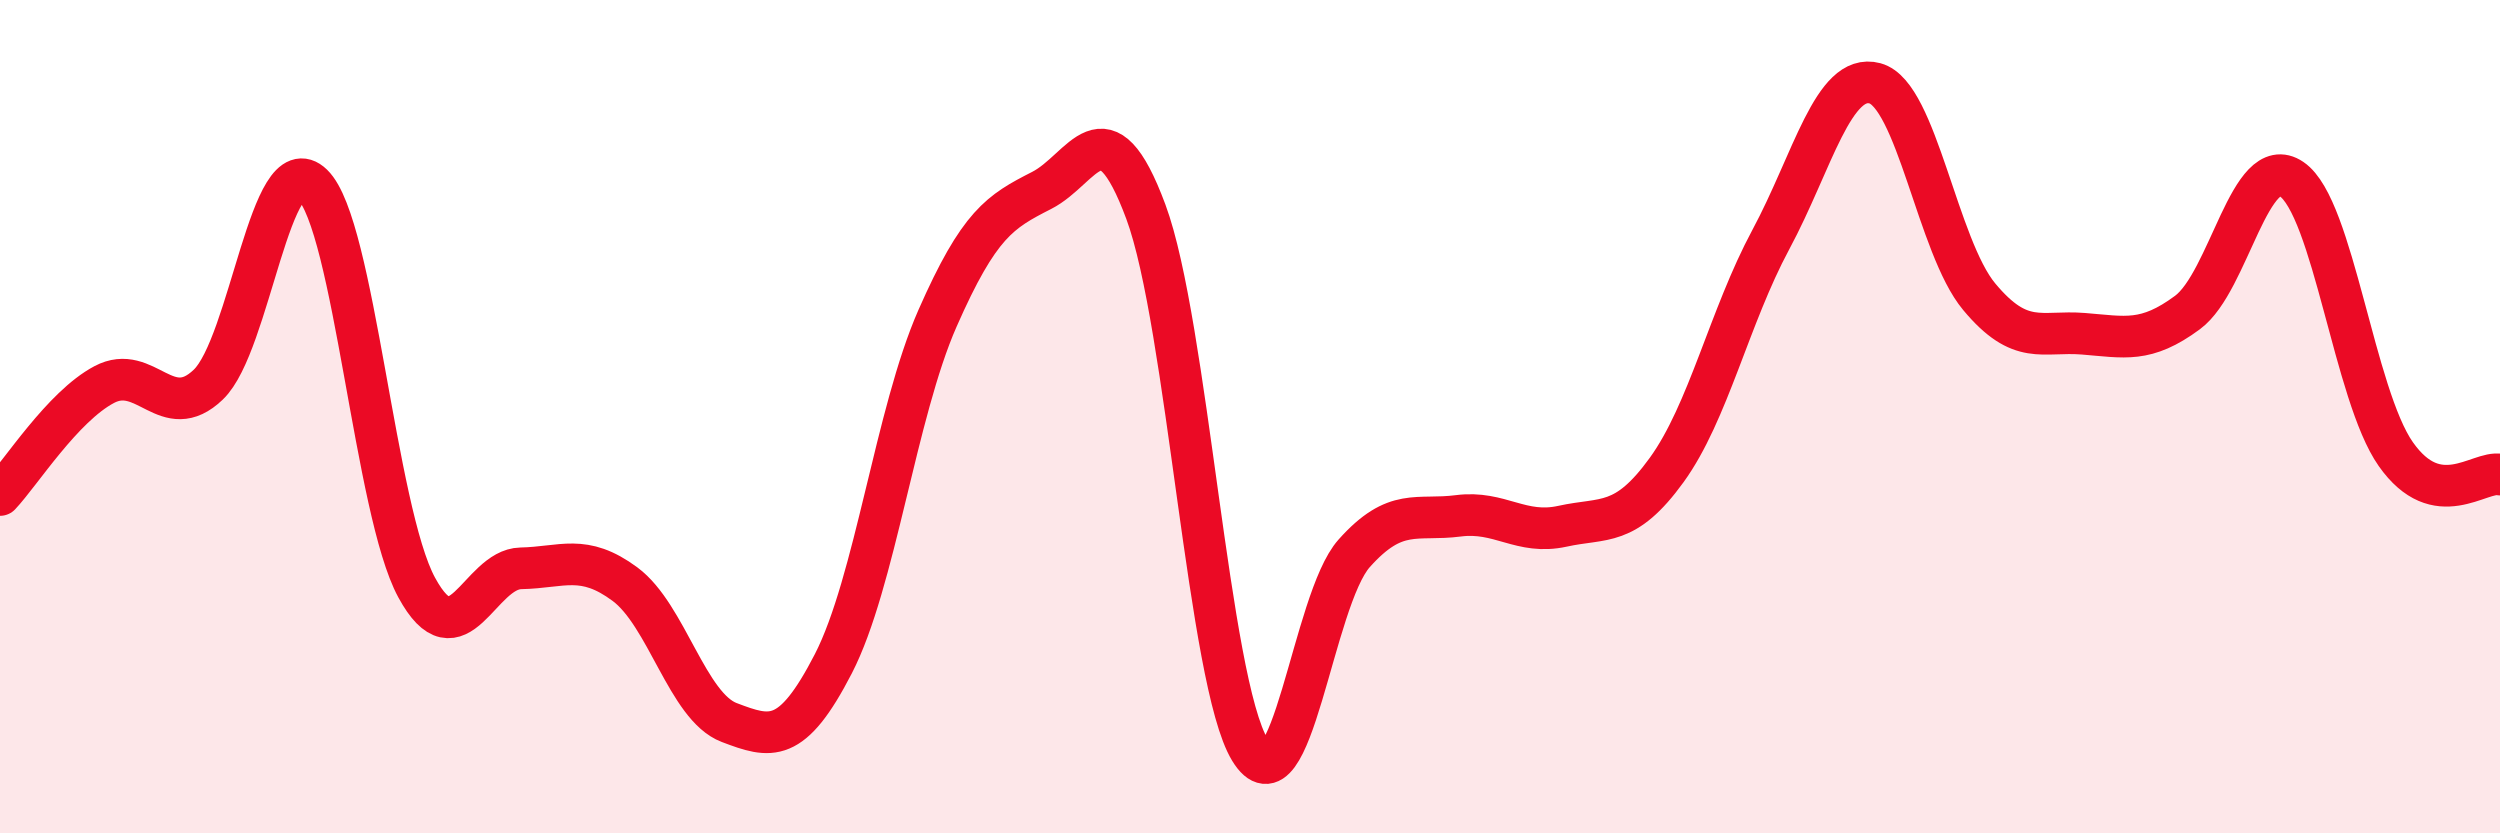 
    <svg width="60" height="20" viewBox="0 0 60 20" xmlns="http://www.w3.org/2000/svg">
      <path
        d="M 0,11.88 C 0.5,11.35 1.5,9.76 2.5,9.23 C 3.5,8.7 4,10.19 5,9.23 C 6,8.27 6.5,3.46 7.5,4.43 C 8.5,5.4 9,12.26 10,14.1 C 11,15.94 11.5,13.66 12.5,13.64 C 13.5,13.62 14,13.28 15,14.02 C 16,14.76 16.5,16.96 17.5,17.34 C 18.5,17.72 19,17.87 20,15.93 C 21,13.99 21.5,9.91 22.5,7.64 C 23.5,5.37 24,5.08 25,4.57 C 26,4.06 26.5,2.39 27.5,5.08 C 28.5,7.77 29,16.36 30,18 C 31,19.64 31.5,14.4 32.5,13.28 C 33.5,12.16 34,12.51 35,12.38 C 36,12.25 36.5,12.85 37.5,12.63 C 38.5,12.41 39,12.66 40,11.28 C 41,9.9 41.5,7.61 42.5,5.75 C 43.5,3.89 44,1.73 45,2 C 46,2.27 46.5,5.92 47.5,7.12 C 48.5,8.32 49,7.93 50,8.01 C 51,8.09 51.5,8.24 52.5,7.5 C 53.5,6.76 54,3.62 55,4.3 C 56,4.98 56.5,9.48 57.5,10.9 C 58.5,12.32 59.5,11.29 60,11.39L60 20L0 20Z"
        fill="#EB0A25"
        opacity="0.1"
        stroke-linecap="round"
        stroke-linejoin="round"
      />
      <path
        d="M 0,11.88 C 0.5,11.35 1.5,9.76 2.5,9.23 C 3.5,8.7 4,10.19 5,9.23 C 6,8.27 6.5,3.46 7.5,4.43 C 8.5,5.4 9,12.26 10,14.1 C 11,15.94 11.5,13.66 12.5,13.64 C 13.5,13.62 14,13.28 15,14.02 C 16,14.76 16.5,16.96 17.5,17.34 C 18.5,17.72 19,17.87 20,15.93 C 21,13.99 21.5,9.91 22.5,7.64 C 23.5,5.37 24,5.08 25,4.57 C 26,4.06 26.5,2.39 27.5,5.08 C 28.5,7.77 29,16.36 30,18 C 31,19.64 31.5,14.4 32.5,13.28 C 33.5,12.16 34,12.51 35,12.38 C 36,12.25 36.5,12.85 37.5,12.63 C 38.5,12.41 39,12.66 40,11.28 C 41,9.9 41.5,7.61 42.5,5.75 C 43.5,3.89 44,1.73 45,2 C 46,2.27 46.5,5.92 47.5,7.12 C 48.5,8.32 49,7.93 50,8.01 C 51,8.09 51.5,8.24 52.5,7.5 C 53.5,6.76 54,3.62 55,4.3 C 56,4.98 56.5,9.48 57.5,10.9 C 58.5,12.32 59.5,11.29 60,11.39"
        stroke="#EB0A25"
        stroke-width="1"
        fill="none"
        stroke-linecap="round"
        stroke-linejoin="round"
      />
    </svg>
  